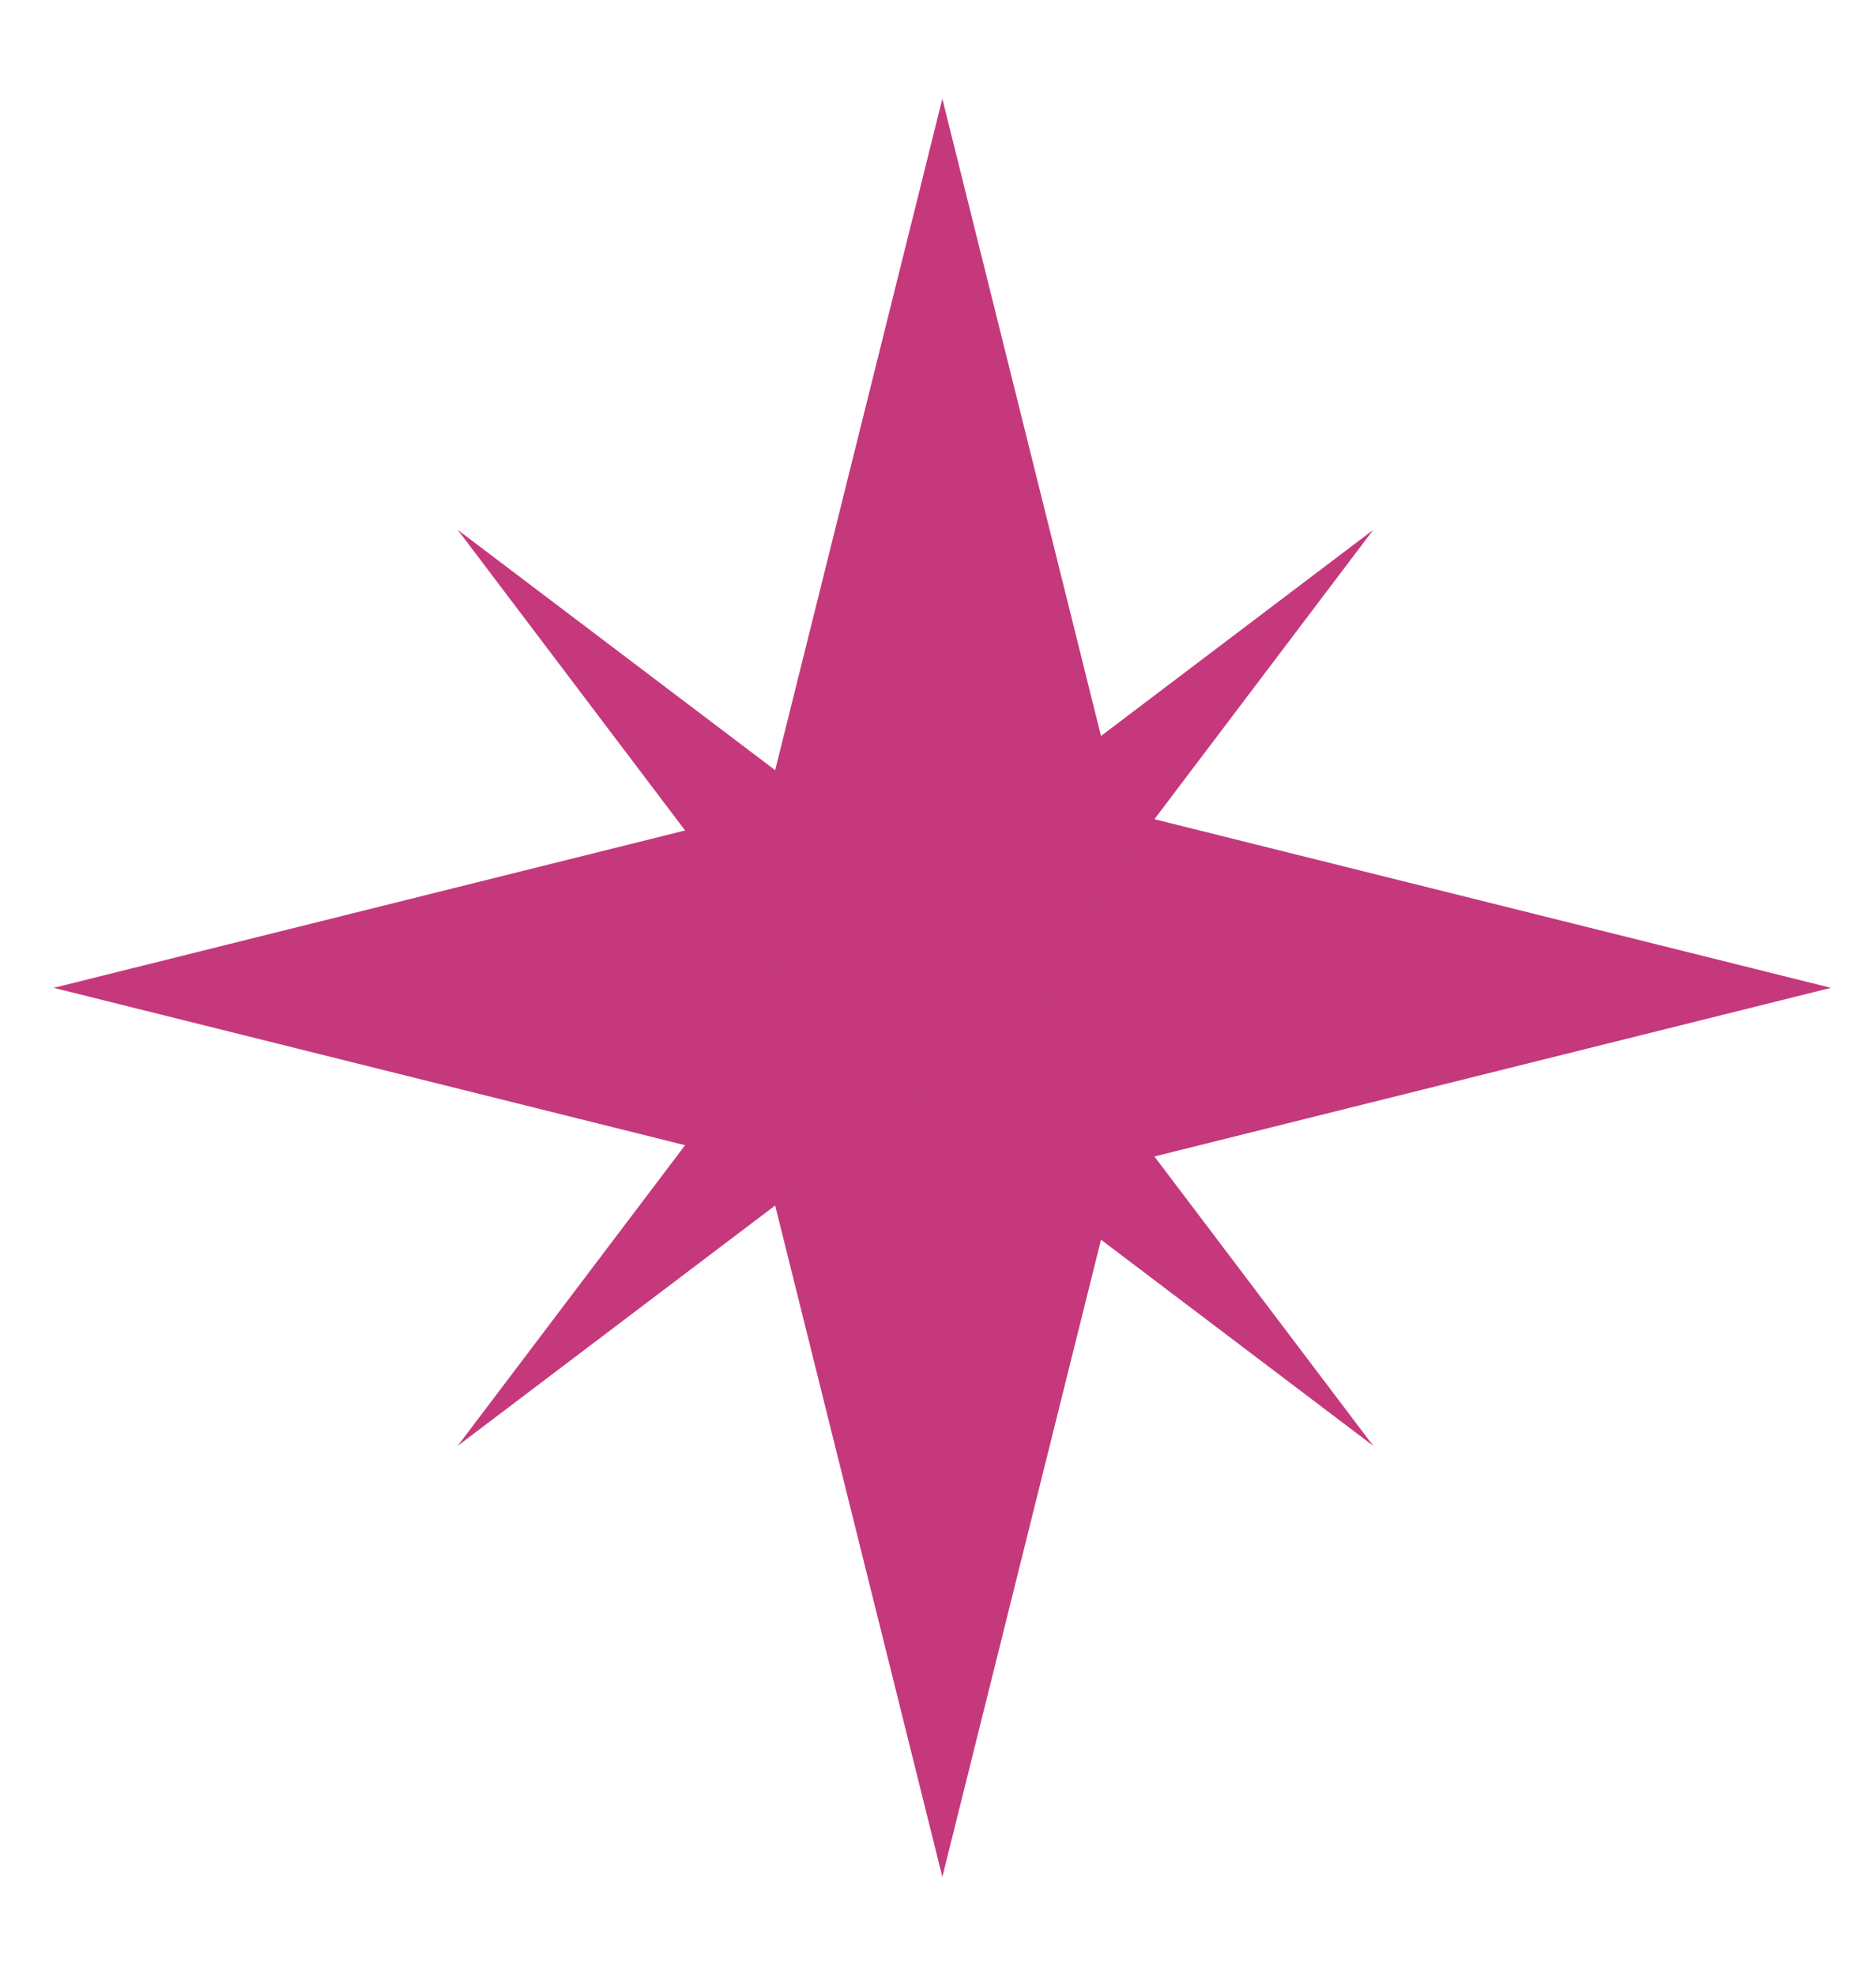 <?xml version="1.0" encoding="UTF-8"?> <svg xmlns="http://www.w3.org/2000/svg" width="19" height="20" viewBox="0 0 19 20" fill="none"> <path d="M9.544 1L11.339 8.205L18.544 10L11.339 11.795L9.544 19L7.749 11.795L0.544 10L7.749 8.205L9.544 1Z" fill="#C5387C"></path> <path d="M4.636 5.364L9.272 8.872L13.908 5.364L10.4 10L13.908 14.636L9.272 11.128L4.636 14.636L8.144 10L4.636 5.364Z" fill="#C5387C"></path> </svg> 
